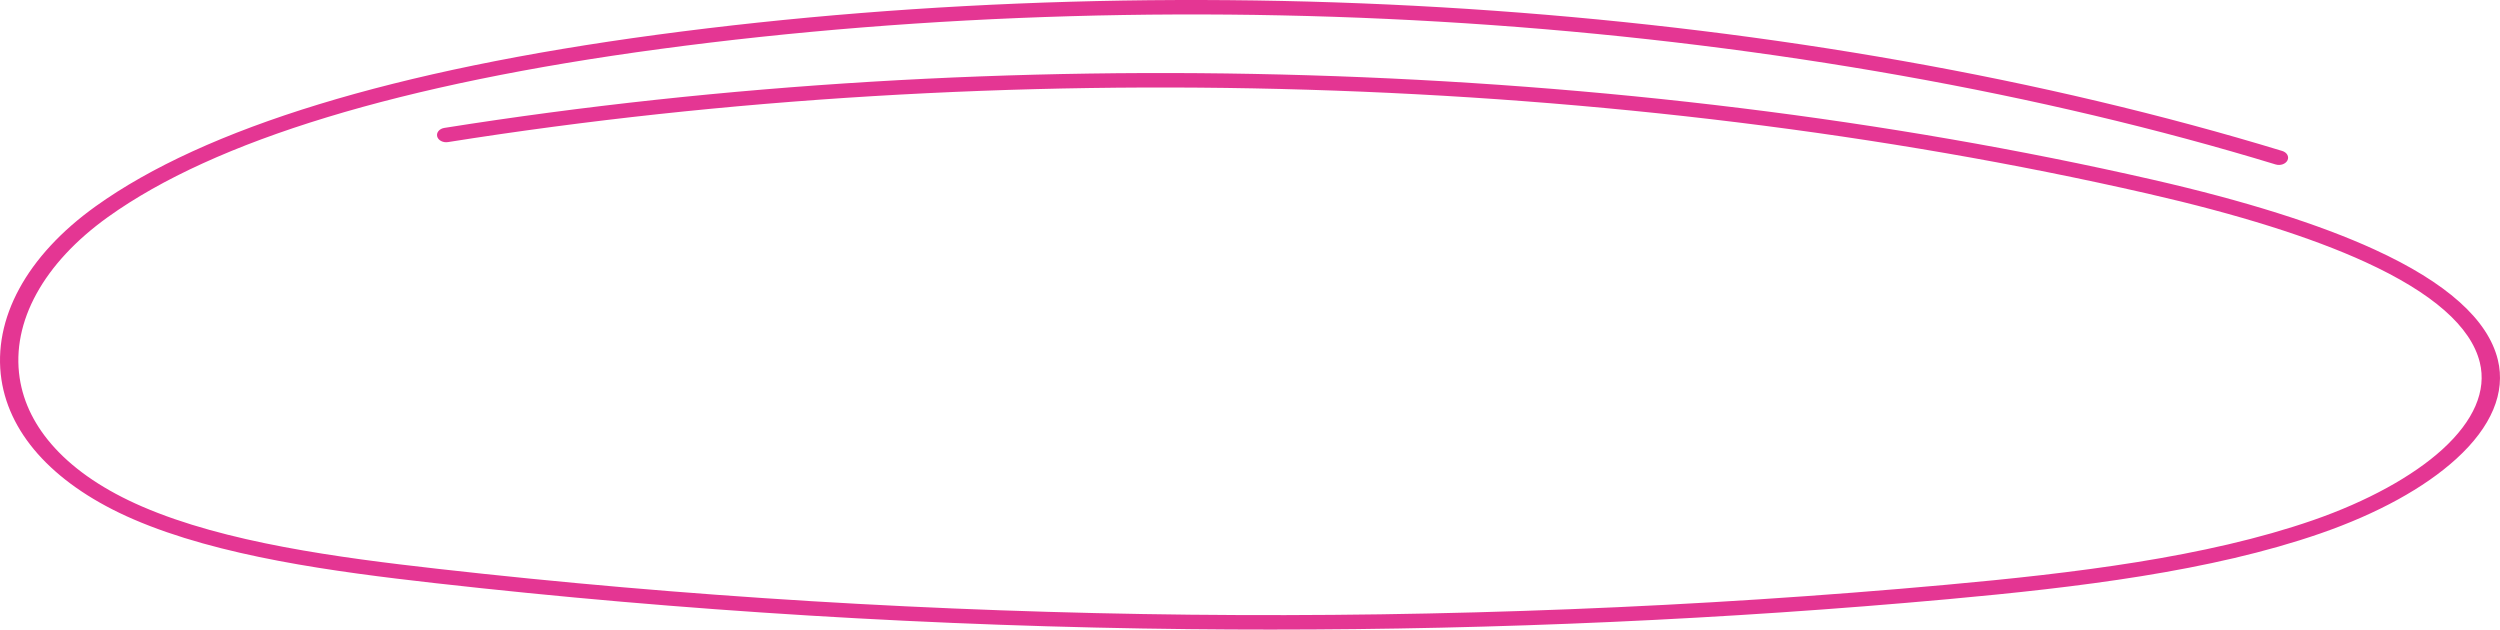 <?xml version="1.0" encoding="UTF-8"?> <svg xmlns="http://www.w3.org/2000/svg" width="1636" height="412" viewBox="0 0 1636 412" fill="none"><path d="M1553.85 163.27C1517.65 146.697 1468.85 131.33 1408.79 117.597C1062.03 38.302 654.533 25.949 290.793 83.7C287.543 84.213 285.443 86.713 286.093 89.277C286.743 91.841 289.913 93.505 293.163 92.985C655.073 35.526 1060.48 47.816 1405.45 126.7C1464.57 140.22 1512.48 155.279 1547.83 171.466C1591.8 191.606 1617.03 213.717 1622.8 237.201C1627.35 255.699 1618.87 275.373 1598.29 294.1C1578.87 311.762 1548.85 328.201 1513.74 340.389C1443.5 364.764 1356.76 375.13 1273.49 382.695C1111.31 397.43 944.922 404.017 778.933 402.258C612.943 400.499 447.273 390.401 286.533 372.242C221.494 364.898 147.544 355.085 92.974 331.459C68.814 321.007 49.614 308.133 35.904 293.193C23.094 279.23 15.334 263.792 12.864 247.298C7.364 210.64 28.434 172.263 70.674 141.995C140.664 91.841 262.243 54.852 432.013 32.047C605.413 8.752 793.633 3.349 976.312 16.412C1158.96 29.475 1336.31 61.013 1489.17 107.618C1492.26 108.556 1495.73 107.349 1496.93 104.912C1498.12 102.474 1496.59 99.729 1493.5 98.79C1415.95 75.149 1332.32 55.31 1244.94 39.84C1158.72 24.569 1068.71 13.517 977.402 6.993C793.693 -6.141 604.403 -0.706 430.003 22.723C257.933 45.836 134.324 83.605 62.604 134.998C17.454 167.349 -5.016 208.684 0.944 248.418C6.534 285.675 37.164 318.112 87.194 339.766C143.534 364.149 218.754 374.151 284.833 381.614C446.083 399.828 612.273 409.957 778.773 411.724C796.343 411.913 813.893 412 831.463 412C980.422 412 1129.34 405.319 1274.86 392.098C1359.07 384.446 1446.87 373.93 1518.57 349.05C1555.8 336.129 1586.5 319.272 1607.35 300.3C1630.43 279.301 1639.85 256.859 1634.57 235.402C1628.11 209.102 1600.95 184.837 1553.85 163.27Z" fill="#E43693"></path></svg> 